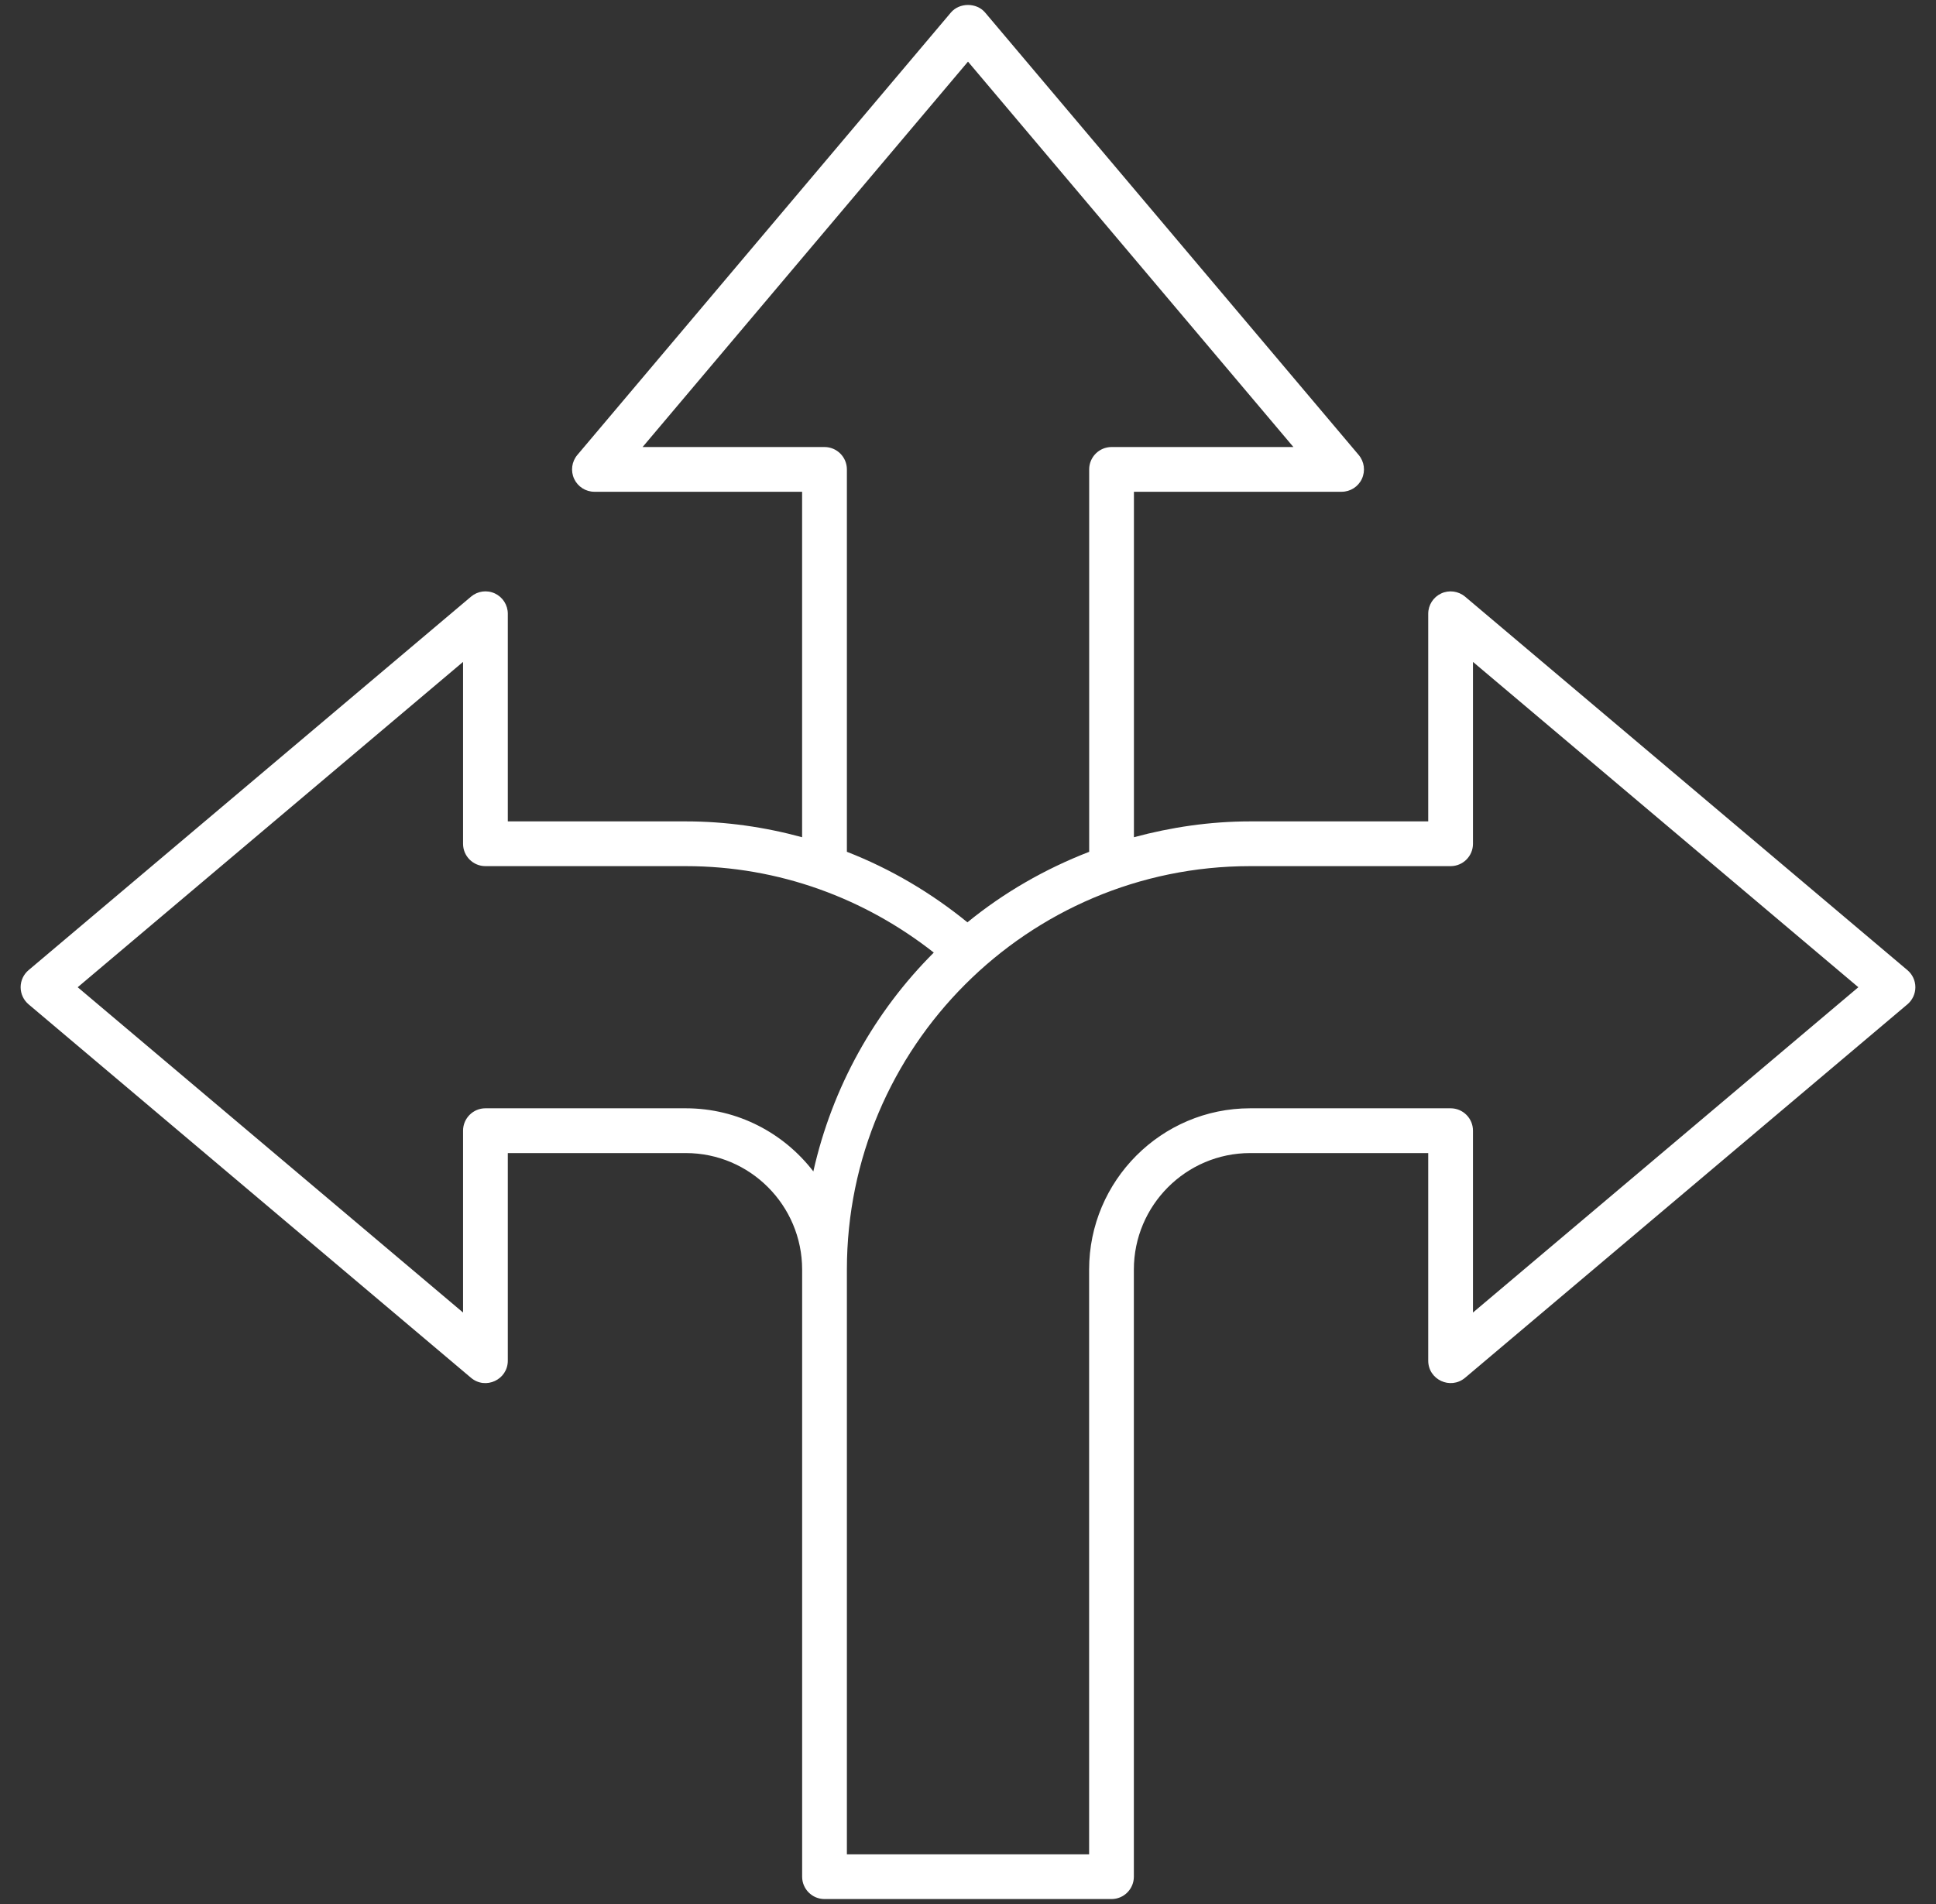 <?xml version="1.0" encoding="UTF-8"?>
<svg xmlns="http://www.w3.org/2000/svg" width="61" height="60" viewBox="0 0 61 60" fill="none">
  <rect x="0" y="0" width="61" height="60" fill="#333333" stroke="none"/>
  <g clip-path="url(#clip0_2722_574512)">
    <path d="M60.099 30.571L46.161 18.801C45.951 18.626 45.657 18.586 45.41 18.701C45.16 18.817 45.001 19.066 45.001 19.34V25.884H39.391C38.123 25.884 36.899 26.068 35.728 26.383V15.497H42.271C42.546 15.497 42.796 15.338 42.911 15.089C43.026 14.84 42.987 14.547 42.81 14.337L31.039 0.395C30.771 0.077 30.23 0.077 29.961 0.395L18.191 14.337C18.014 14.547 17.975 14.84 18.09 15.089C18.206 15.338 18.455 15.497 18.73 15.497H25.273V26.383C24.104 26.065 22.879 25.884 21.609 25.884H16V19.34C16 19.066 15.841 18.817 15.593 18.701C15.342 18.584 15.05 18.625 14.841 18.802L0.901 30.571C0.742 30.705 0.65 30.902 0.65 31.11C0.65 31.317 0.742 31.515 0.901 31.649L14.841 43.418C15.3 43.805 16 43.477 16 42.879V36.336H21.609C23.63 36.336 25.274 37.983 25.274 40.008V59.139C25.274 59.528 25.59 59.844 25.98 59.844H35.021C35.41 59.844 35.726 59.528 35.726 59.139V40.008C35.726 37.983 37.371 36.336 39.391 36.336H45.001V42.879C45.001 43.476 45.7 43.804 46.161 43.418L60.099 31.649C60.258 31.515 60.35 31.317 60.35 31.11C60.35 30.902 60.258 30.705 60.099 30.571ZM25.979 14.087H20.247L30.5 1.942L40.753 14.087H35.023C34.634 14.087 34.318 14.403 34.318 14.792V26.843C32.92 27.384 31.625 28.131 30.482 29.065C29.346 28.139 28.07 27.382 26.684 26.842V14.792C26.684 14.403 26.368 14.087 25.979 14.087ZM21.609 34.925H15.295C14.906 34.925 14.59 35.241 14.59 35.631V41.361L2.448 31.11L14.59 20.858V26.589C14.59 26.978 14.906 27.294 15.295 27.294H21.609C24.56 27.294 27.265 28.322 29.422 30.018C27.56 31.878 26.223 34.257 25.627 36.914C24.698 35.707 23.244 34.925 21.609 34.925ZM46.411 41.361V35.631C46.411 35.241 46.096 34.925 45.706 34.925H39.391C36.593 34.925 34.316 37.206 34.316 40.008V40.21V58.434H26.684V40.008C26.684 32.997 32.385 27.294 39.391 27.294H45.706C46.096 27.294 46.411 26.978 46.411 26.589V20.858L58.553 31.11L46.411 41.361Z" fill="white"></path>
  </g>
  <defs>
    <clipPath id="clip0_2722_574512">
      <rect width="60" height="60" fill="white" transform="translate(0.5)"></rect>
    </clipPath>
  </defs>
</svg>
